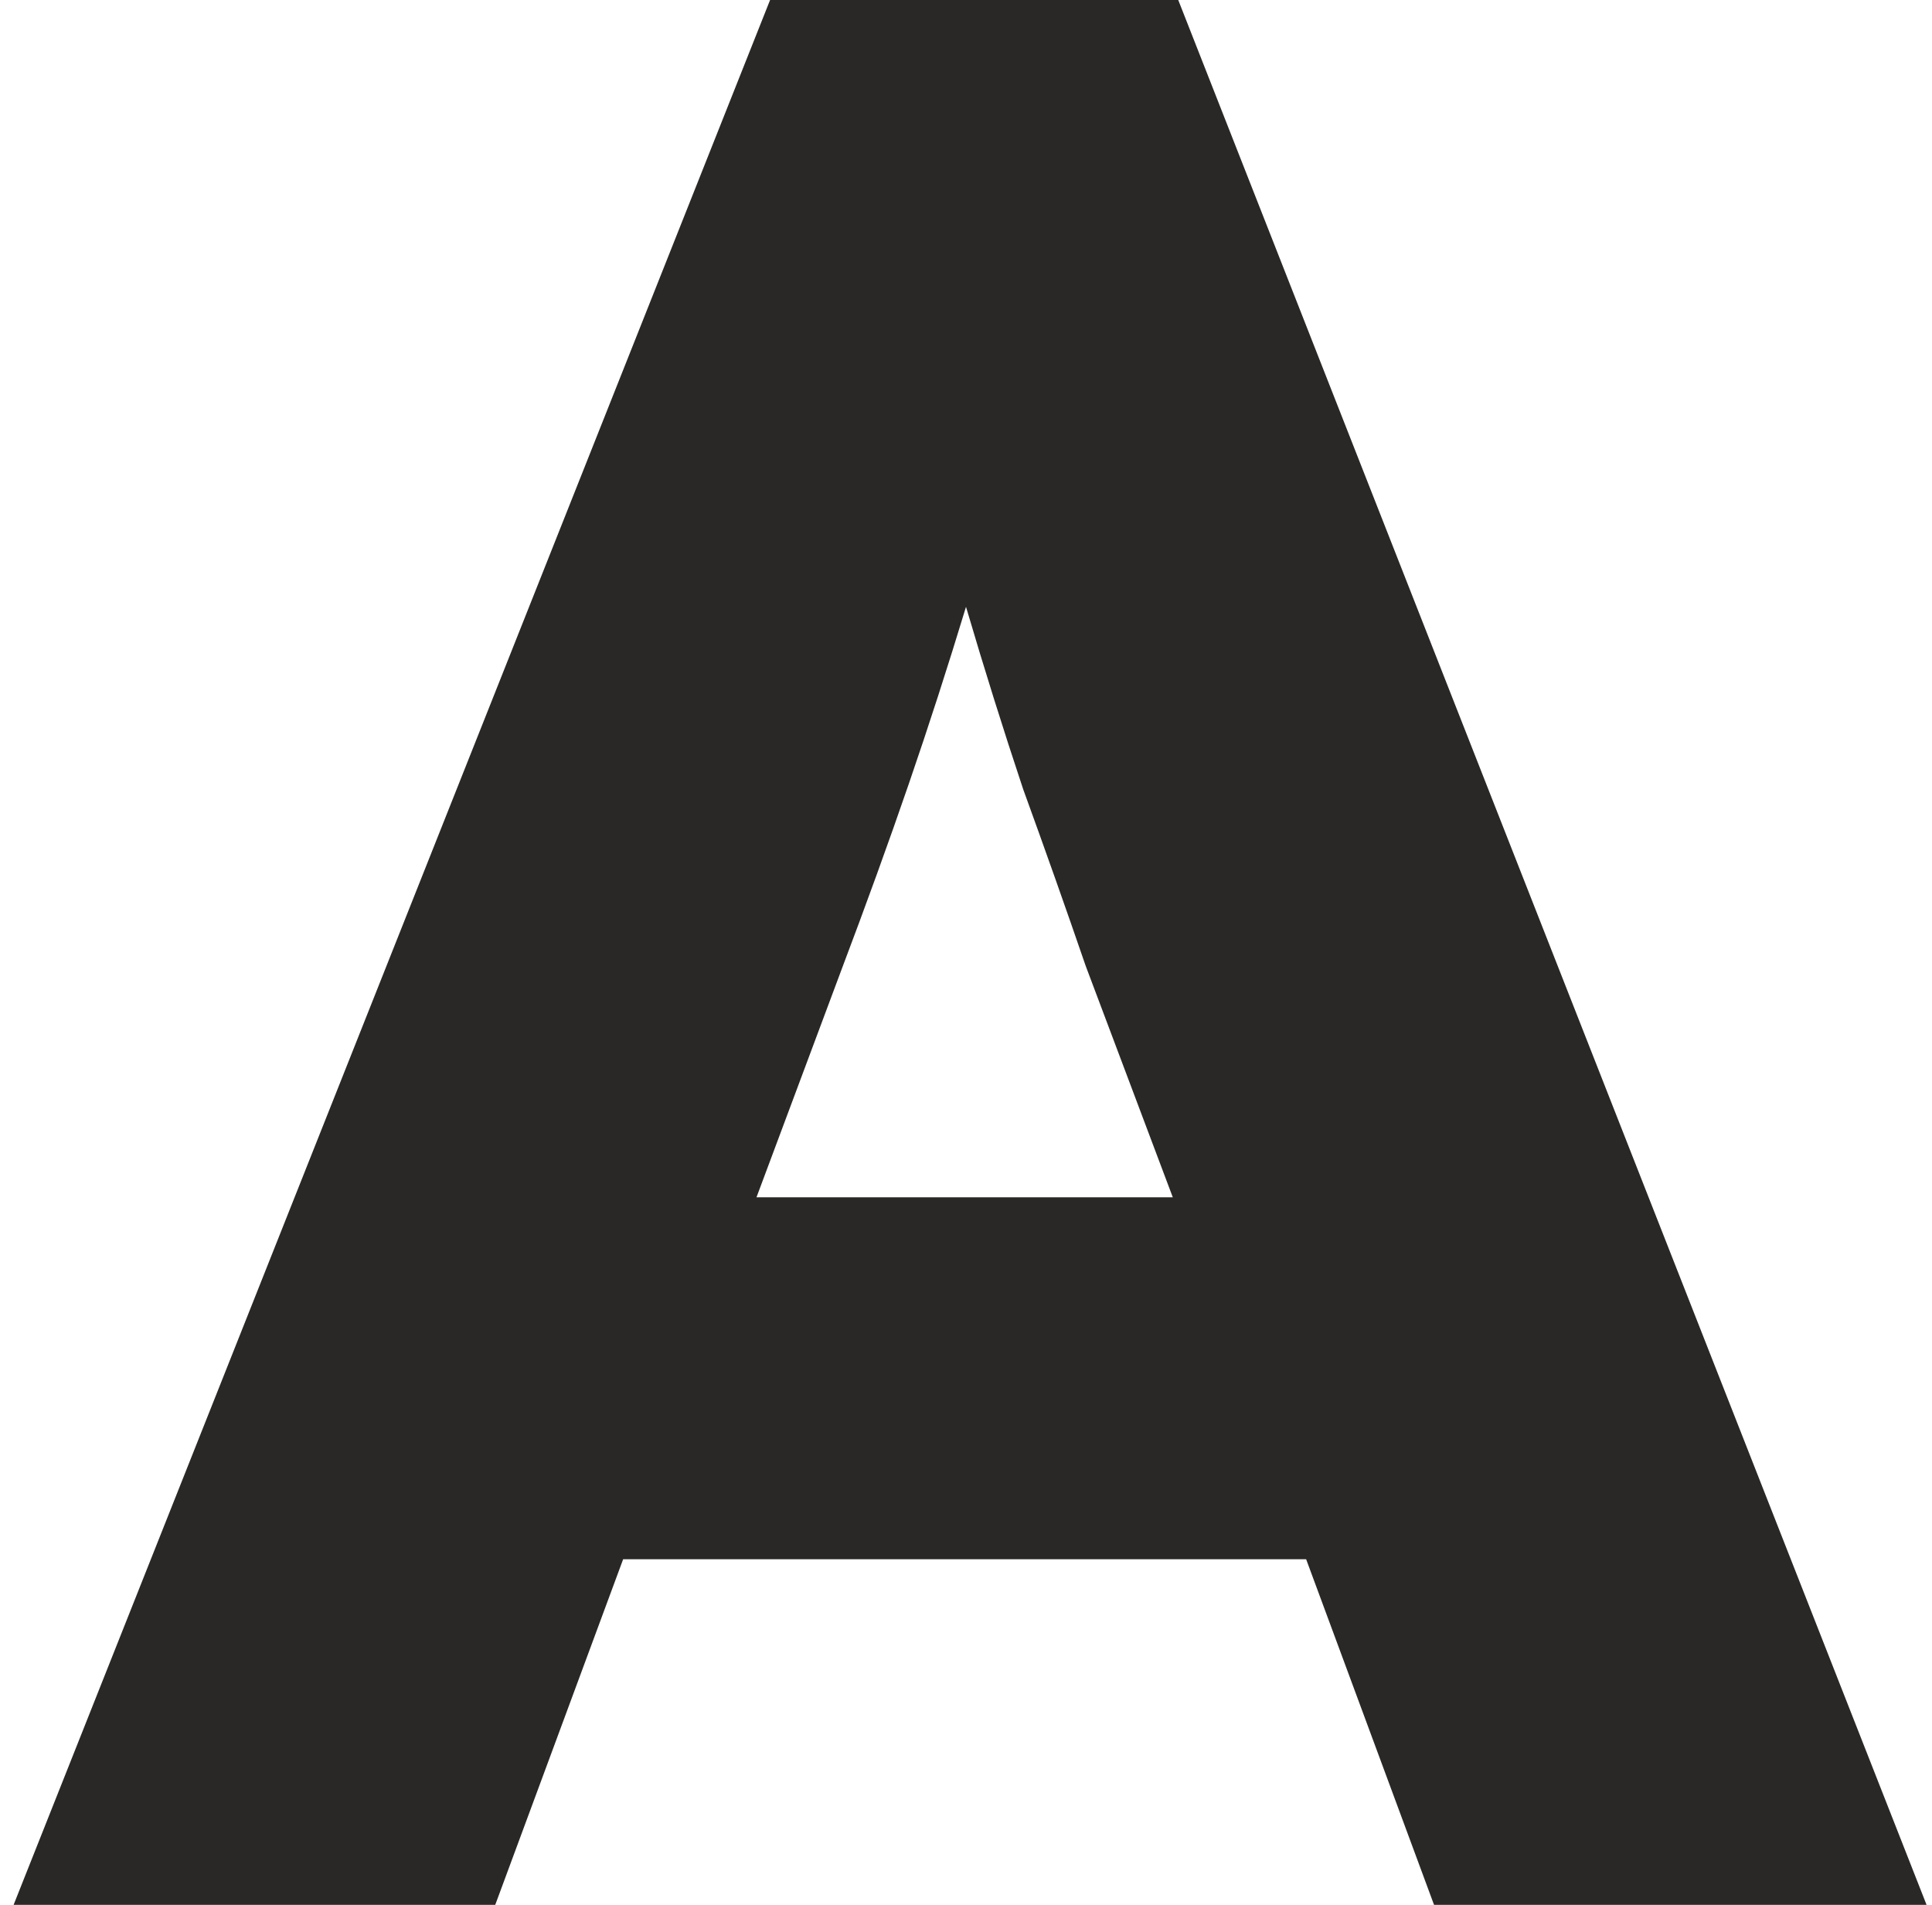 <?xml version="1.0" encoding="UTF-8"?> <svg xmlns="http://www.w3.org/2000/svg" width="71" height="70" viewBox="0 0 71 70" fill="none"> <path d="M0.5 70L28.3 0H43.3L70.8 70H52.7L48 57.3H22.9L18.2 70H0.5ZM30.9 35.7L27.8 44H43.1L39.9 35.5C39.167 33.367 38.4 31.2 37.6 29C36.867 26.8 36.167 24.567 35.5 22.3C34.833 24.5 34.133 26.667 33.4 28.8C32.667 30.933 31.833 33.233 30.9 35.7Z" fill="#292826"></path> </svg> 